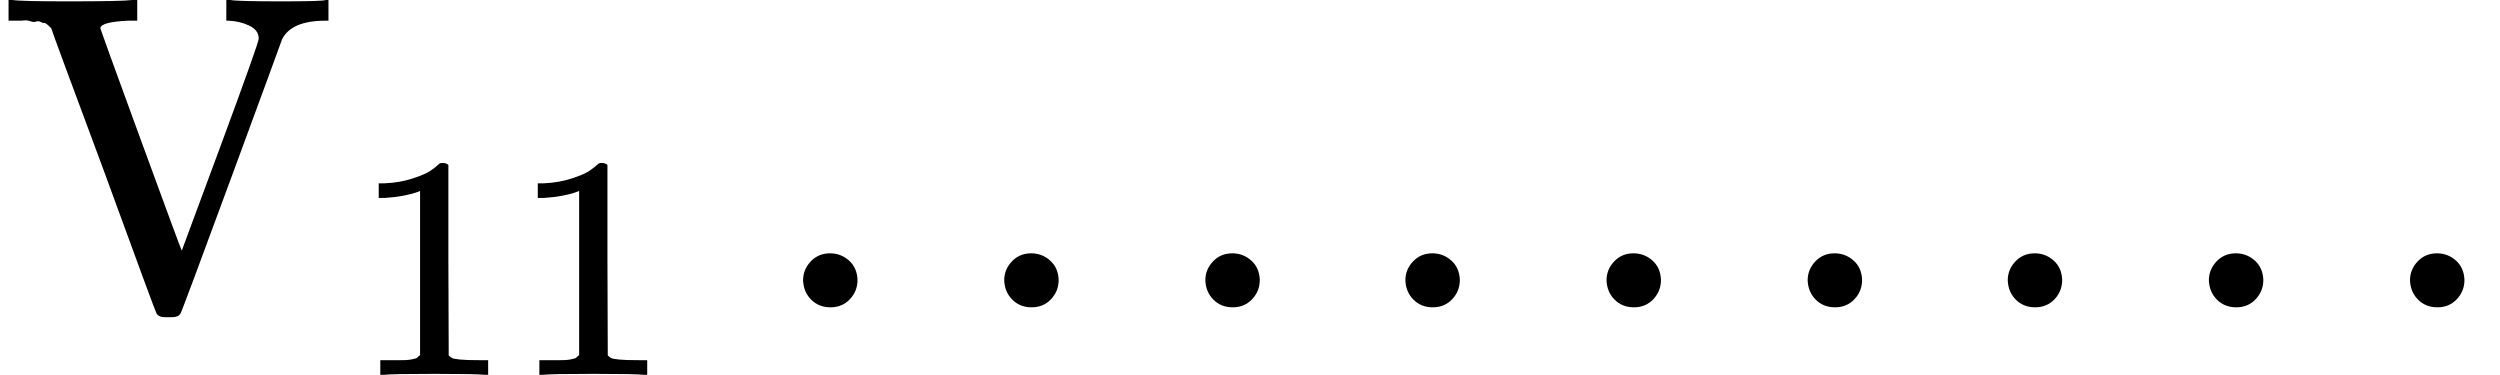 <svg version="1.1" style="vertical-align: -0.339ex;" xmlns="http://www.w3.org/2000/svg" width="5556.1px" height="833px"   viewBox="0 -683 5556.1 833" xmlns:xlink="http://www.w3.org/1999/xlink"><defs><path id="MJX-172-TEX-N-56" d="M114 620Q113 621 110 624T107 627T103 630T98 632T91 634T80 635T67 636T48 637H19V683H28Q46 680 152 680Q273 680 294 683H305V637H284Q223 634 223 620Q223 618 313 372T404 126L490 358Q575 588 575 597Q575 616 554 626T508 637H503V683H512Q527 680 627 680Q718 680 724 683H730V637H723Q648 637 627 596Q627 595 515 291T401 -14Q396 -22 382 -22H374H367Q353 -22 348 -14Q346 -12 231 303Q114 617 114 620Z"></path><path id="MJX-172-TEX-N-31" d="M213 578L200 573Q186 568 160 563T102 556H83V602H102Q149 604 189 617T245 641T273 663Q275 666 285 666Q294 666 302 660V361L303 61Q310 54 315 52T339 48T401 46H427V0H416Q395 3 257 3Q121 3 100 0H88V46H114Q136 46 152 46T177 47T193 50T201 52T207 57T213 61V578Z"></path><path id="MJX-172-TEX-N-2026" d="M78 60Q78 84 95 102T138 120Q162 120 180 104T199 61Q199 36 182 18T139 0T96 17T78 60ZM525 60Q525 84 542 102T585 120Q609 120 627 104T646 61Q646 36 629 18T586 0T543 17T525 60ZM972 60Q972 84 989 102T1032 120Q1056 120 1074 104T1093 61Q1093 36 1076 18T1033 0T990 17T972 60Z"></path></defs><g stroke="currentColor" fill="currentColor" stroke-width="0" transform="scale(1,-1)"><g ><g ><g  ><g ><use  xlink:href="#MJX-172-TEX-N-56"></use></g></g><g  transform="translate(783,-150) scale(0.707)" ><g ><use  xlink:href="#MJX-172-TEX-N-31"></use><use  xlink:href="#MJX-172-TEX-N-31" transform="translate(500,0)"></use></g></g></g><g  transform="translate(1706.8,0)"><use  xlink:href="#MJX-172-TEX-N-2026"></use></g><g  transform="translate(3045.4,0)"><use  xlink:href="#MJX-172-TEX-N-2026"></use></g><g  transform="translate(4384.1,0)"><use  xlink:href="#MJX-172-TEX-N-2026"></use></g></g></g></svg>